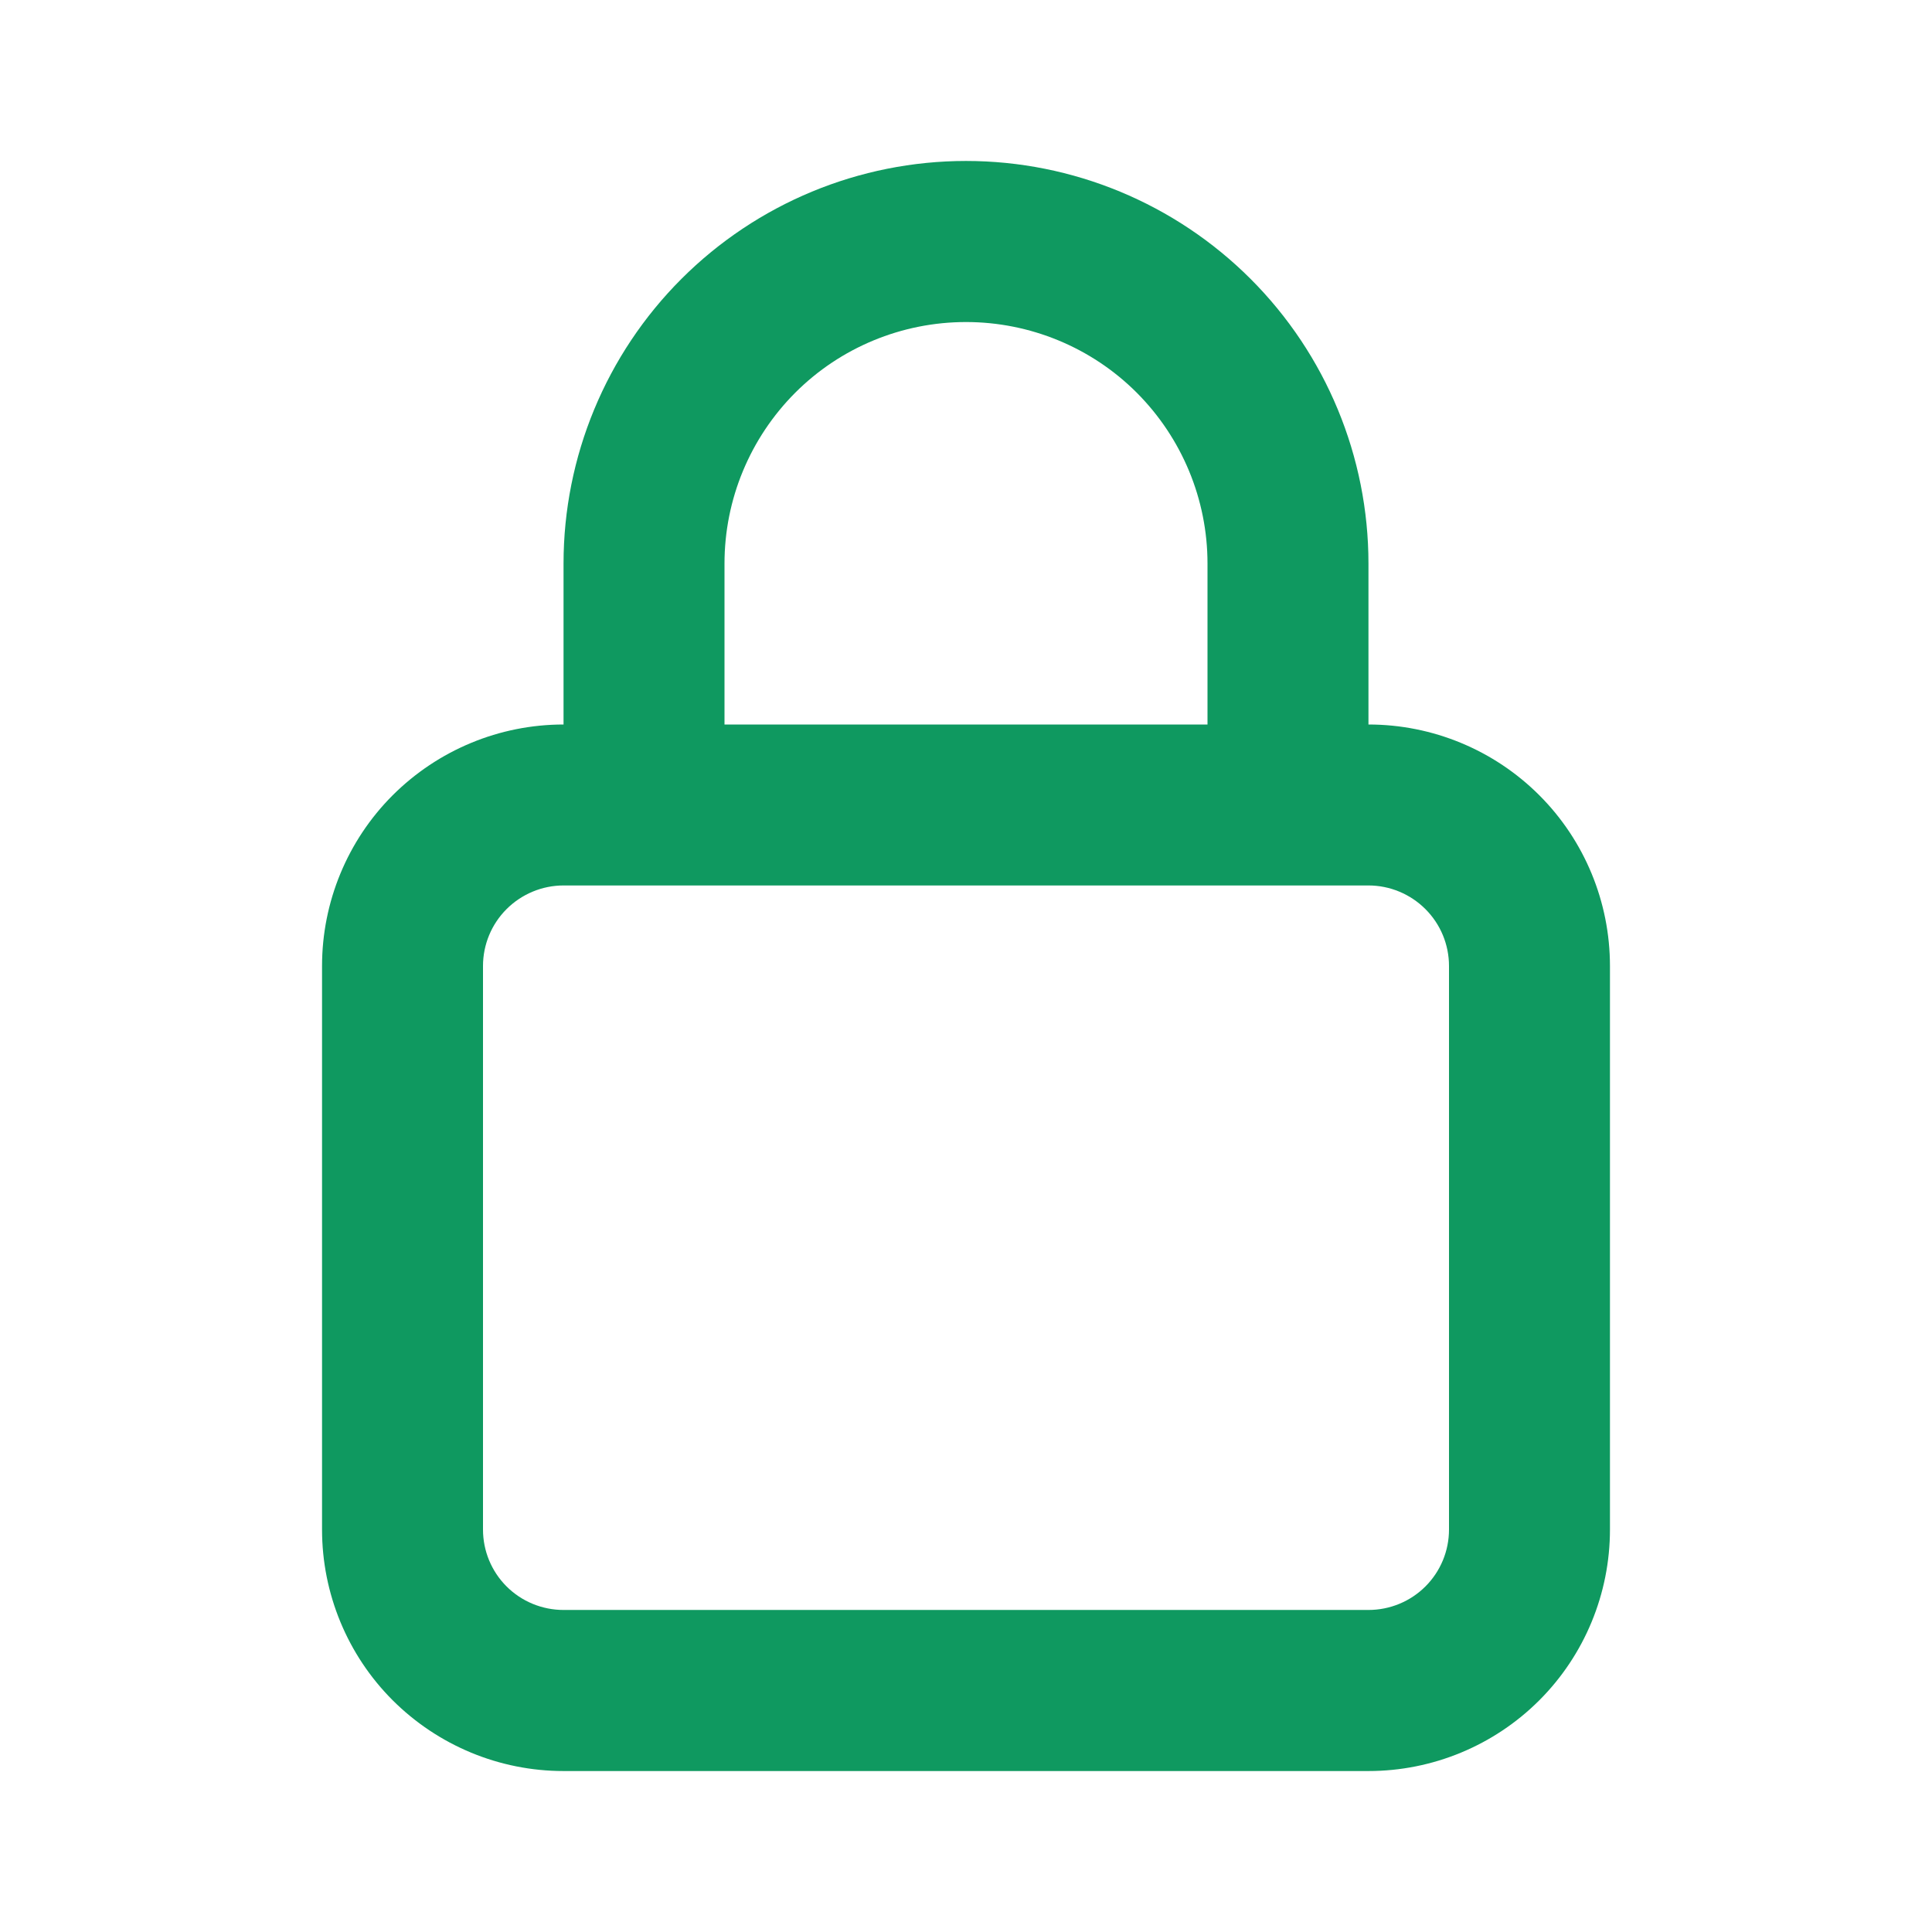 <?xml version="1.0" encoding="UTF-8"?> <svg xmlns="http://www.w3.org/2000/svg" width="16" height="16" viewBox="0 0 16 16" fill="none"><path d="M11.333 6V4.667C11.333 3.783 10.982 2.935 10.357 2.31C9.732 1.685 8.884 1.333 8 1.333C7.116 1.333 6.268 1.685 5.643 2.31C5.018 2.935 4.667 3.783 4.667 4.667V6C4.136 6 3.628 6.211 3.252 6.586C2.877 6.961 2.667 7.47 2.667 8V12.667C2.667 13.197 2.877 13.706 3.252 14.081C3.628 14.456 4.136 14.667 4.667 14.667H11.333C11.864 14.667 12.373 14.456 12.748 14.081C13.123 13.706 13.333 13.197 13.333 12.667V8C13.333 7.47 13.123 6.961 12.748 6.586C12.373 6.211 11.864 6 11.333 6ZM6 4.667C6 4.136 6.211 3.628 6.586 3.252C6.961 2.877 7.47 2.667 8 2.667C8.53 2.667 9.039 2.877 9.414 3.252C9.789 3.628 10 4.136 10 4.667V6H6V4.667ZM12 12.667C12 12.844 11.93 13.013 11.805 13.138C11.68 13.263 11.51 13.333 11.333 13.333H4.667C4.49 13.333 4.32 13.263 4.195 13.138C4.07 13.013 4 12.844 4 12.667V8C4 7.823 4.07 7.654 4.195 7.529C4.32 7.404 4.49 7.333 4.667 7.333H11.333C11.51 7.333 11.68 7.404 11.805 7.529C11.93 7.654 12 7.823 12 8V12.667Z" fill="#0F9960"></path></svg> 